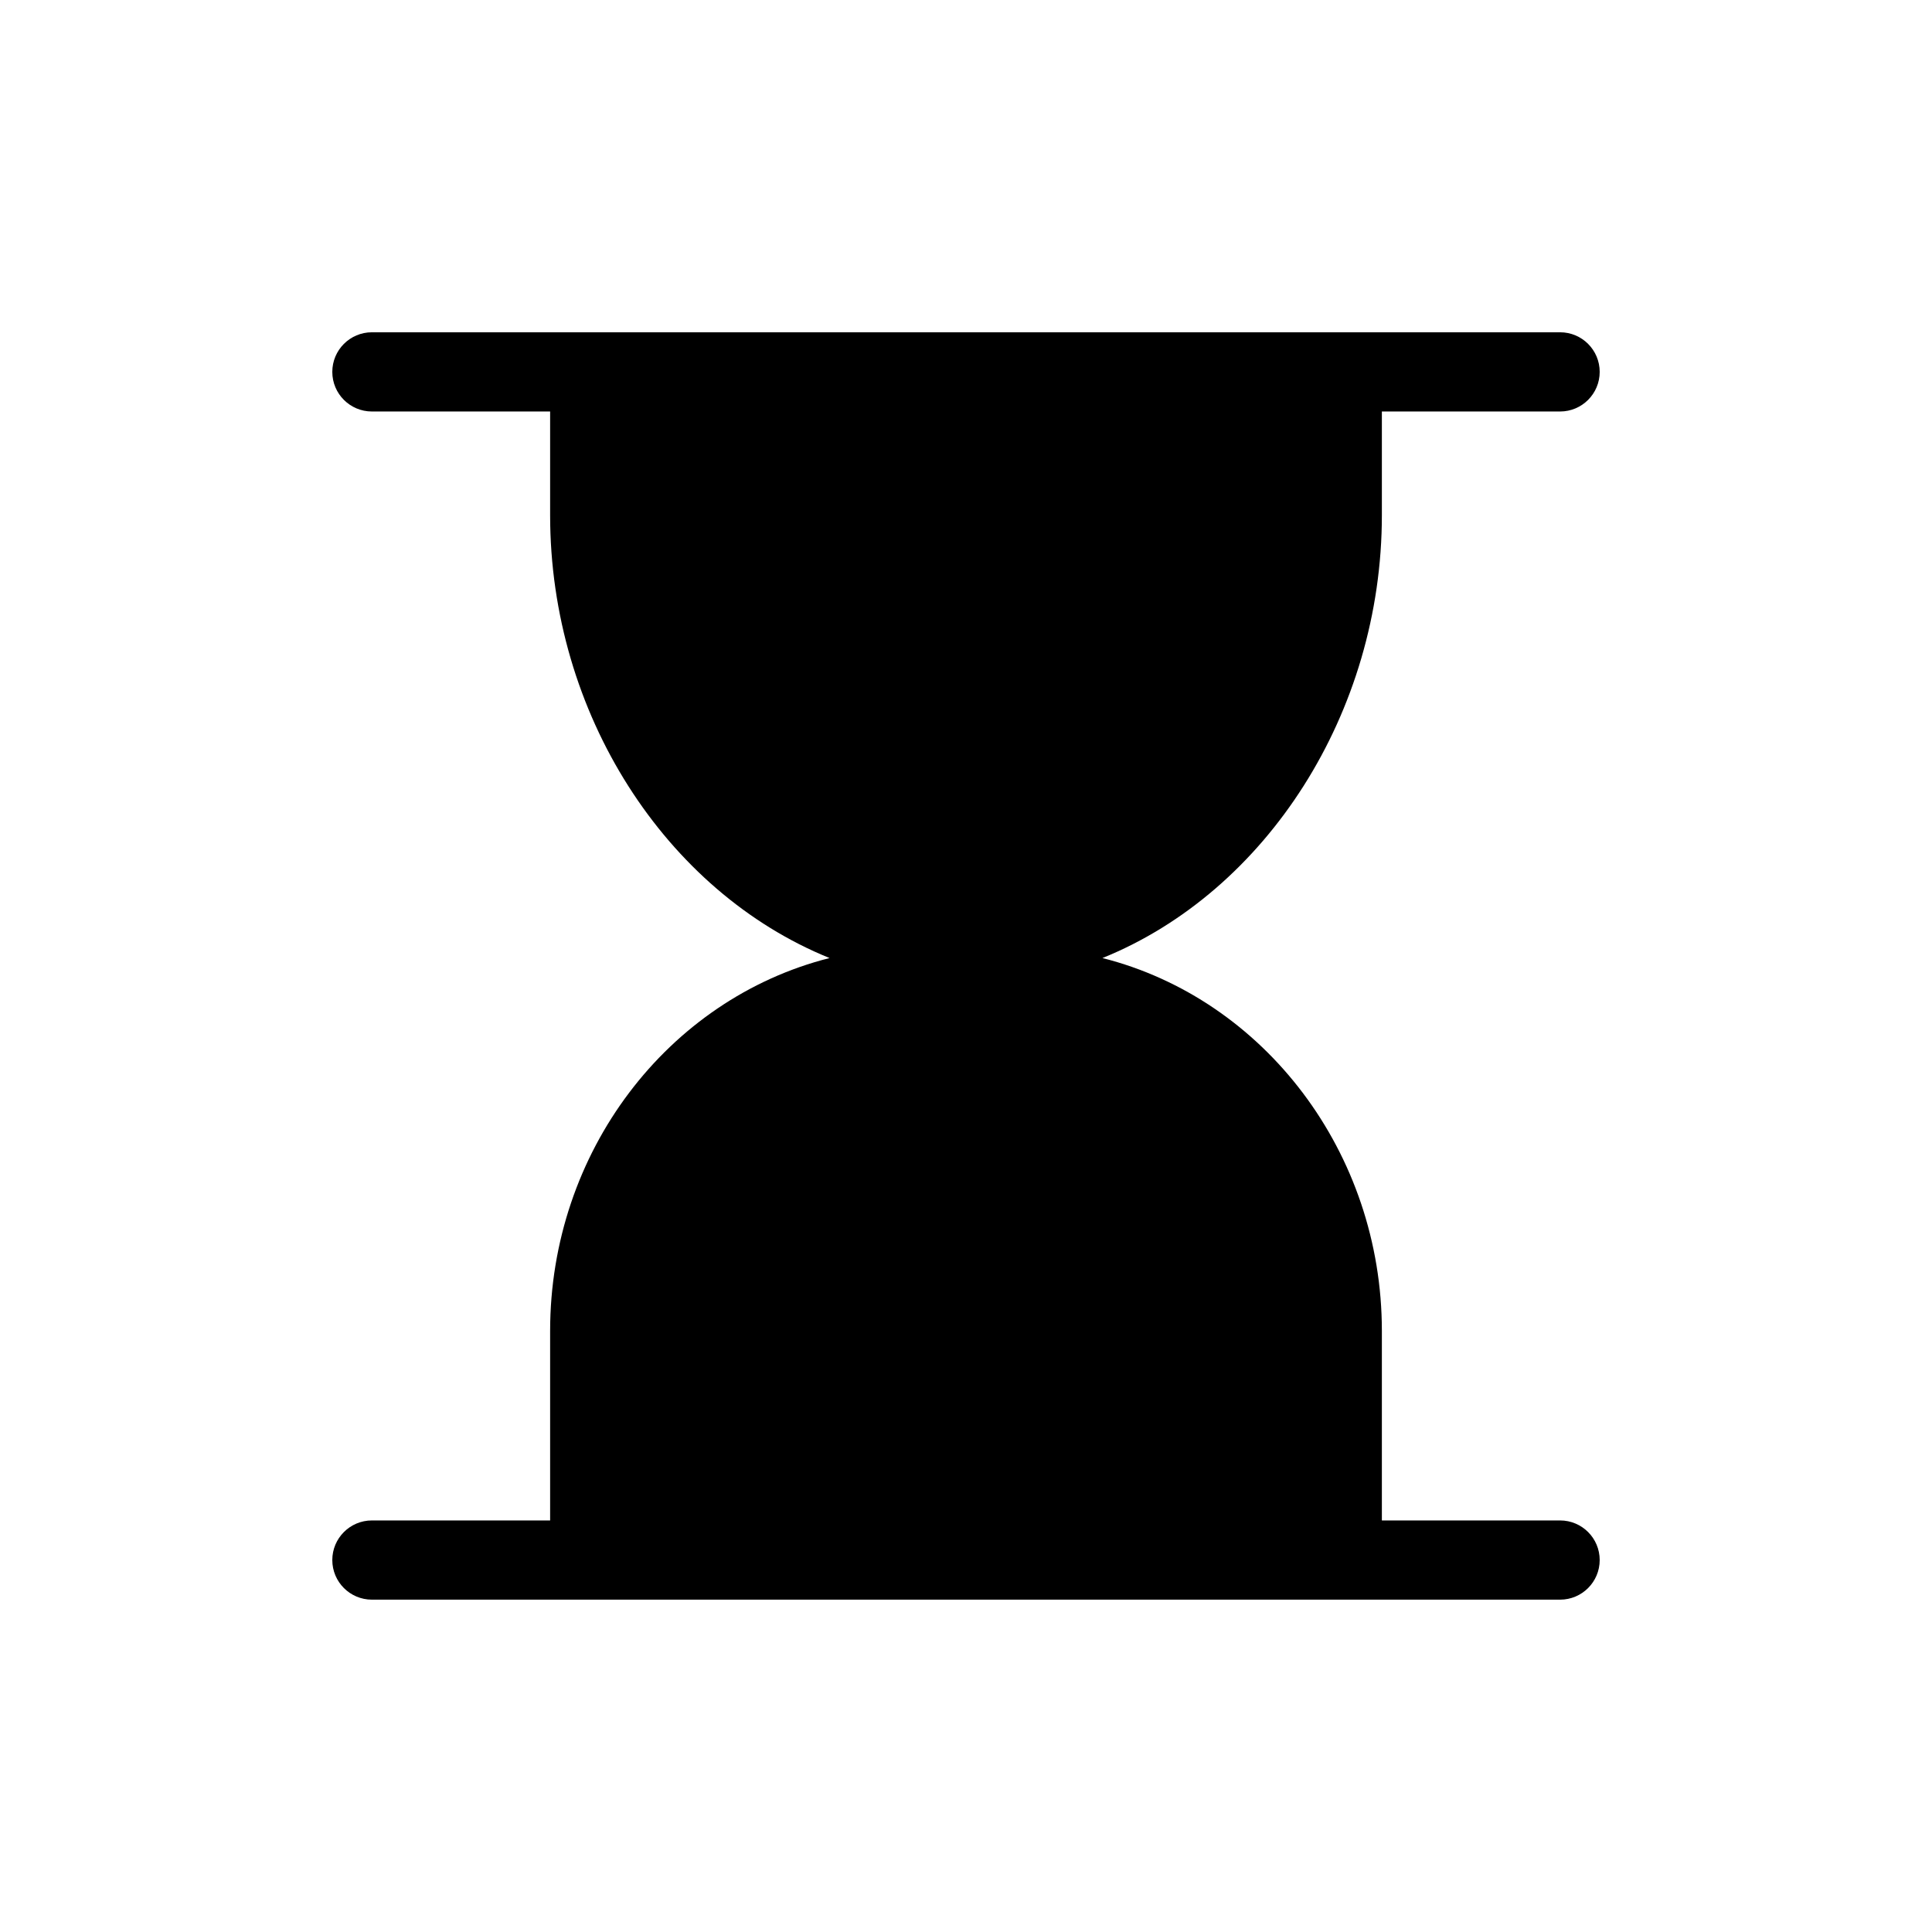 <?xml version="1.0" encoding="UTF-8"?>
<!-- Uploaded to: ICON Repo, www.svgrepo.com, Generator: ICON Repo Mixer Tools -->
<svg fill="#000000" width="800px" height="800px" version="1.1" viewBox="144 144 512 512" xmlns="http://www.w3.org/2000/svg">
 <path d="m510.21 280.55v-27.5h47.23c5.797 0 10.496-4.699 10.496-10.496s-4.699-10.496-10.496-10.496h-314.88c-5.797 0-10.496 4.699-10.496 10.496s4.699 10.496 10.496 10.496h47.23v27.5c0 52.48 30.543 99.711 74.051 117.34-42.93 10.863-74.051 51.43-74.051 98.82v50.223h-47.23c-5.797 0-10.496 4.699-10.496 10.496s4.699 10.496 10.496 10.496h314.88c5.797 0 10.496-4.699 10.496-10.496s-4.699-10.496-10.496-10.496h-47.23v-50.223c0-47.23-31.121-87.957-74.051-98.82 43.508-17.578 74.051-65.074 74.051-117.34z"/>
</svg>